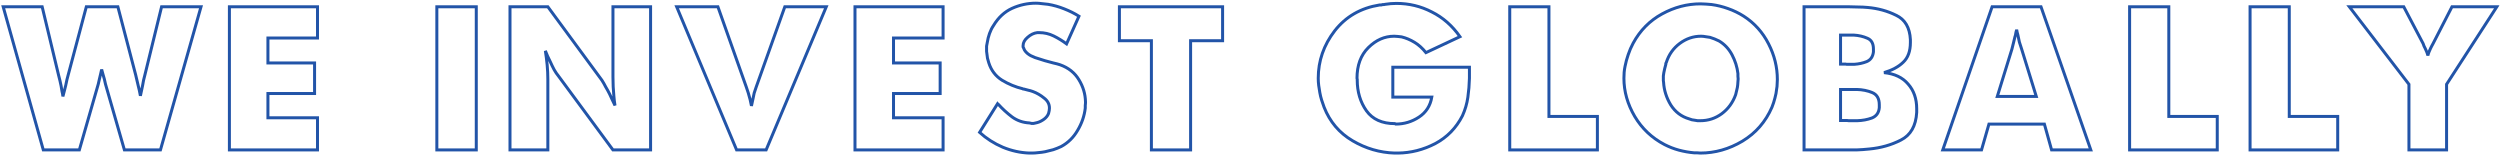 <?xml version="1.0" encoding="UTF-8"?> <svg xmlns="http://www.w3.org/2000/svg" width="784" height="49" viewBox="0 0 784 49" fill="none"> <mask id="path-1-outside-1" maskUnits="userSpaceOnUse" x="0" y="0" width="784" height="49" fill="black"> <rect fill="white" width="784" height="49"></rect> <path d="M36.964 2.127L42.546 23.478C42.829 24.559 43.088 25.663 43.323 26.79C43.606 27.871 43.842 28.951 44.03 30.032C44.171 29.468 44.289 28.927 44.383 28.411C44.525 27.847 44.642 27.283 44.736 26.72C44.831 26.203 44.925 25.686 45.019 25.169C45.16 24.606 45.302 24.042 45.443 23.478L50.672 2.127H63.036L50.318 47.014H39.013L33.502 27.847C33.361 27.33 33.219 26.837 33.078 26.367C32.937 25.851 32.819 25.334 32.725 24.817C32.584 24.3 32.442 23.807 32.301 23.337C32.16 22.821 32.018 22.304 31.877 21.787C31.783 22.304 31.665 22.821 31.524 23.337C31.43 23.807 31.312 24.3 31.17 24.817C31.076 25.334 30.958 25.851 30.817 26.367C30.676 26.837 30.535 27.33 30.393 27.847L24.882 47.014H13.577L1 2.127H13.224L18.381 23.619C18.523 24.183 18.664 24.747 18.805 25.31C18.947 25.827 19.065 26.367 19.159 26.931C19.253 27.495 19.347 28.058 19.441 28.622C19.583 29.139 19.677 29.679 19.724 30.243C19.865 29.679 20.007 29.139 20.148 28.622C20.289 28.058 20.431 27.495 20.572 26.931C20.572 26.837 20.595 26.743 20.642 26.649C20.69 26.508 20.713 26.391 20.713 26.297C20.807 25.827 20.902 25.381 20.996 24.958C21.137 24.488 21.255 24.042 21.349 23.619L27.072 2.127H36.964Z"></path> <path d="M71.941 47.014V2.127H99.568V11.922H84.023V19.744H98.649V29.327H84.023V36.937H99.568V47.014H71.941Z"></path> <path d="M136.994 47.014V2.127H149.359V47.014H136.994Z"></path> <path d="M159.933 47.014V2.127H171.804L188.761 25.169C189.185 25.827 189.586 26.532 189.962 27.283C190.386 27.988 190.787 28.716 191.164 29.468C191.446 30.078 191.729 30.689 192.011 31.3C192.294 31.91 192.577 32.498 192.859 33.062C192.812 32.545 192.742 32.051 192.647 31.582C192.6 31.112 192.553 30.619 192.506 30.102C192.412 29.162 192.341 28.199 192.294 27.213C192.247 26.226 192.223 25.216 192.223 24.183V2.127H204.023V47.014H192.223L175.124 23.831C174.653 23.267 174.206 22.609 173.782 21.858C173.358 21.059 172.958 20.237 172.581 19.391C172.298 18.781 172.016 18.193 171.733 17.63C171.497 17.019 171.262 16.455 171.026 15.938C171.262 17.395 171.45 18.875 171.592 20.378C171.733 21.881 171.804 23.384 171.804 24.888V47.014H159.933Z"></path> <path d="M230.998 47.014L212.203 2.127H225.134L234.036 27.283C234.272 27.894 234.484 28.528 234.672 29.186C234.861 29.844 235.049 30.525 235.238 31.229C235.285 31.558 235.355 31.887 235.449 32.216C235.544 32.545 235.614 32.874 235.661 33.202C235.756 32.874 235.826 32.545 235.873 32.216C235.968 31.887 236.038 31.558 236.085 31.229C236.227 30.525 236.368 29.844 236.509 29.186C236.698 28.528 236.91 27.894 237.145 27.283L246.119 2.127H259.119L240.254 47.014H230.998Z"></path> <path d="M268.123 47.014V2.127H295.75V11.922H280.206V19.744H294.831V29.327H280.206V36.937H295.75V47.014H268.123Z"></path> <path d="M312.854 32.498C312.901 32.545 312.925 32.592 312.925 32.639C312.972 32.639 313.019 32.662 313.066 32.709C314.338 34.118 315.774 35.434 317.376 36.655C318.978 37.83 320.815 38.464 322.887 38.558C322.934 38.558 322.981 38.581 323.029 38.628C323.123 38.628 323.193 38.628 323.241 38.628C323.288 38.628 323.335 38.652 323.382 38.699C323.476 38.699 323.547 38.699 323.594 38.699C323.782 38.699 323.971 38.699 324.159 38.699C324.395 38.652 324.607 38.605 324.795 38.558C325.549 38.417 326.255 38.135 326.915 37.712C327.621 37.289 328.163 36.773 328.54 36.162C328.587 36.068 328.634 35.974 328.681 35.88C328.728 35.786 328.775 35.692 328.822 35.598C328.917 35.269 328.987 34.964 329.034 34.682C329.081 34.4 329.105 34.142 329.105 33.907C329.105 32.639 328.54 31.582 327.409 30.736C326.326 29.844 325.148 29.162 323.876 28.693C323.358 28.505 322.864 28.364 322.393 28.27C321.922 28.129 321.474 28.012 321.05 27.918C321.003 27.918 320.956 27.918 320.909 27.918C320.862 27.871 320.815 27.847 320.768 27.847C318.459 27.283 316.293 26.391 314.267 25.169C312.242 23.901 310.852 22.093 310.098 19.744C309.957 19.274 309.816 18.781 309.674 18.264C309.58 17.747 309.51 17.207 309.462 16.643C309.415 16.455 309.392 16.291 309.392 16.15C309.392 15.962 309.392 15.774 309.392 15.586C309.392 15.21 309.392 14.835 309.392 14.459C309.439 14.083 309.51 13.707 309.604 13.331C309.745 12.392 309.981 11.452 310.31 10.513C310.64 9.573 311.064 8.728 311.582 7.976C313.089 5.486 315.021 3.701 317.376 2.621C319.778 1.54 322.275 1 324.866 1C325.478 1 326.09 1.047 326.703 1.141C327.362 1.188 328.022 1.258 328.681 1.352C330.377 1.634 332.049 2.104 333.698 2.762C335.393 3.419 336.948 4.194 338.361 5.087L334.475 13.754C333.203 12.815 331.861 11.992 330.448 11.288C329.034 10.583 327.503 10.231 325.855 10.231C325.761 10.231 325.666 10.231 325.572 10.231C325.478 10.231 325.384 10.231 325.29 10.231C324.206 10.372 323.193 10.865 322.251 11.711C321.309 12.509 320.838 13.378 320.838 14.318C320.838 14.459 320.838 14.6 320.838 14.741C320.885 14.882 320.956 15.023 321.05 15.163C321.144 15.492 321.309 15.798 321.545 16.079C321.78 16.361 322.039 16.62 322.322 16.855C322.84 17.277 323.594 17.677 324.583 18.052C325.572 18.381 326.608 18.71 327.692 19.039C328.587 19.274 329.458 19.509 330.306 19.744C331.154 19.931 331.861 20.119 332.426 20.307C335.064 21.247 337.042 22.821 338.361 25.029C339.68 27.189 340.363 29.491 340.41 31.934C340.41 32.028 340.41 32.099 340.41 32.145C340.41 32.192 340.41 32.239 340.41 32.286C340.41 32.568 340.387 32.85 340.339 33.132C340.339 33.414 340.339 33.672 340.339 33.907C340.057 36.35 339.256 38.675 337.937 40.883C336.665 43.091 334.946 44.782 332.779 45.956C331.978 46.332 331.154 46.661 330.306 46.943C329.458 47.178 328.61 47.389 327.763 47.577C327.056 47.718 326.349 47.812 325.643 47.859C324.936 47.953 324.253 48 323.594 48C323.452 48 323.311 48 323.17 48C323.076 48 322.958 48 322.817 48C319.99 47.906 317.211 47.295 314.479 46.168C311.747 44.993 309.321 43.443 307.201 41.517L312.854 32.498Z"></path> <path d="M361.079 47.014V12.768H351.046V2.127H383.406V12.768H373.373V47.014H361.079Z"></path> <path d="M436.789 30.454V21.082H460.813C460.813 21.646 460.813 22.233 460.813 22.844C460.813 23.408 460.813 23.971 460.813 24.535C460.766 26.555 460.601 28.552 460.318 30.525C460.036 32.498 459.47 34.424 458.622 36.303C456.644 40.155 453.794 43.068 450.073 45.041C446.352 46.967 442.466 47.953 438.415 48C438.32 48 438.226 48 438.132 48C438.085 48 438.038 48 437.991 48C437.896 48 437.779 48 437.637 48C437.543 48 437.449 48 437.355 48C432.691 47.859 428.287 46.567 424.142 44.124C419.997 41.682 417.029 38.182 415.239 33.625C414.957 32.874 414.697 32.122 414.462 31.37C414.226 30.619 414.038 29.844 413.897 29.045C413.755 28.293 413.638 27.542 413.543 26.79C413.449 26.038 413.402 25.287 413.402 24.535C413.402 19.086 415.121 14.13 418.56 9.667C422.046 5.204 426.733 2.503 432.621 1.564C432.809 1.564 432.974 1.564 433.115 1.564C433.304 1.517 433.492 1.47 433.681 1.423C433.822 1.423 433.94 1.423 434.034 1.423C434.175 1.376 434.293 1.352 434.387 1.352C435 1.258 435.588 1.188 436.154 1.141C436.766 1.094 437.355 1.07 437.92 1.07C441.877 1.07 445.574 1.963 449.013 3.748C452.499 5.486 455.443 8.07 457.845 11.499L447.176 16.502C446.093 15.14 444.891 14.059 443.573 13.261C442.254 12.462 440.911 11.899 439.545 11.57C439.168 11.523 438.768 11.476 438.344 11.429C437.967 11.382 437.59 11.358 437.213 11.358C434.199 11.358 431.49 12.556 429.088 14.952C426.733 17.301 425.555 20.495 425.555 24.535C425.555 24.535 425.555 24.559 425.555 24.606C425.555 24.653 425.579 24.723 425.626 24.817C425.626 24.864 425.626 24.911 425.626 24.958C425.626 25.005 425.626 25.052 425.626 25.099C425.626 28.81 426.591 32.028 428.523 34.753C430.454 37.43 433.422 38.769 437.425 38.769L437.708 38.91C440.346 38.91 442.772 38.182 444.986 36.726C447.2 35.269 448.542 33.179 449.013 30.454H436.789Z"></path> <path d="M473.455 47.014V2.127H485.749V36.514H500.94V47.014H473.455Z"></path> <path d="M512.158 13.543C514.325 9.55 517.339 6.496 521.202 4.382C525.065 2.268 529.092 1.211 533.284 1.211C533.85 1.211 534.415 1.235 534.98 1.282C535.592 1.329 536.181 1.376 536.746 1.423C538.489 1.658 540.209 2.08 541.904 2.691C543.647 3.302 545.296 4.1 546.85 5.087C550.195 7.248 552.785 10.137 554.623 13.754C556.46 17.324 557.378 21.059 557.378 24.958C557.378 25.428 557.355 25.921 557.308 26.438C557.308 26.907 557.26 27.377 557.166 27.847C557.072 28.834 556.884 29.82 556.601 30.807C556.365 31.746 556.059 32.686 555.682 33.625C553.704 38.182 550.619 41.729 546.426 44.265C542.234 46.755 537.83 48 533.214 48C532.884 48 532.554 47.977 532.224 47.929C531.942 47.929 531.636 47.929 531.306 47.929C529.704 47.789 528.103 47.507 526.501 47.084C524.947 46.661 523.439 46.074 521.979 45.322C518.022 43.255 514.914 40.319 512.653 36.514C510.392 32.662 509.261 28.669 509.261 24.535C509.261 23.924 509.285 23.314 509.332 22.703C509.379 22.093 509.473 21.458 509.614 20.801C509.85 19.579 510.18 18.358 510.604 17.136C511.027 15.868 511.546 14.67 512.158 13.543ZM544.307 29.679C544.448 29.209 544.566 28.716 544.66 28.199C544.801 27.683 544.896 27.166 544.943 26.649C544.99 26.32 545.013 25.991 545.013 25.663C545.06 25.334 545.084 25.029 545.084 24.747C545.084 24.465 545.06 24.183 545.013 23.901C545.013 23.619 545.013 23.337 545.013 23.055C544.778 21.035 544.165 19.086 543.176 17.207C542.187 15.328 540.821 13.872 539.078 12.838C538.607 12.603 538.136 12.392 537.665 12.204C537.194 12.016 536.723 11.852 536.252 11.711C535.781 11.617 535.31 11.546 534.839 11.499C534.368 11.405 533.897 11.358 533.426 11.358C531.023 11.358 528.809 12.11 526.784 13.613C524.758 15.116 523.345 17.113 522.544 19.603C522.497 19.697 522.45 19.791 522.403 19.885C522.403 19.979 522.403 20.073 522.403 20.166C522.262 20.589 522.144 21.035 522.05 21.505C521.956 21.928 521.861 22.374 521.767 22.844C521.72 23.173 521.673 23.502 521.626 23.831C521.626 24.112 521.626 24.418 521.626 24.747C521.626 24.934 521.626 25.122 521.626 25.31C521.626 25.451 521.649 25.616 521.697 25.804C521.838 28.293 522.592 30.666 523.958 32.92C525.371 35.128 527.302 36.585 529.751 37.289C530.034 37.383 530.317 37.477 530.599 37.571C530.882 37.618 531.188 37.665 531.518 37.712C531.801 37.759 532.083 37.806 532.366 37.853C532.648 37.853 532.931 37.853 533.214 37.853C535.71 37.853 537.948 37.125 539.926 35.669C541.952 34.165 543.412 32.169 544.307 29.679Z"></path> <path d="M578.042 2.127H579.88C580.775 2.127 581.717 2.151 582.706 2.198C583.695 2.198 584.684 2.245 585.673 2.339C588.924 2.621 591.915 3.443 594.647 4.805C597.426 6.12 598.91 8.657 599.098 12.415V13.331C599.098 16.056 598.344 18.123 596.837 19.532C595.377 20.942 593.375 22.022 590.831 22.774C594.129 23.102 596.649 24.3 598.392 26.367C600.182 28.387 601.077 30.971 601.077 34.118V35.246C600.841 39.474 599.192 42.363 596.131 43.913C593.116 45.463 589.795 46.403 586.168 46.732C584.849 46.873 583.53 46.967 582.211 47.014C580.892 47.014 579.644 47.014 578.466 47.014H565.748V2.127H578.042ZM577.195 37.783C577.477 37.783 577.783 37.783 578.113 37.783C578.443 37.783 578.796 37.783 579.173 37.783C579.361 37.83 579.55 37.853 579.738 37.853C579.927 37.853 580.115 37.853 580.303 37.853C580.492 37.853 580.68 37.853 580.869 37.853C581.057 37.853 581.246 37.853 581.434 37.853C581.575 37.853 581.717 37.853 581.858 37.853C582.046 37.853 582.235 37.853 582.423 37.853C584.072 37.806 585.603 37.524 587.016 37.008C588.429 36.444 589.206 35.363 589.348 33.766V32.85C589.348 30.924 588.617 29.656 587.157 29.045C585.697 28.434 584.072 28.105 582.282 28.058C582.188 28.058 582.07 28.058 581.929 28.058C581.834 28.058 581.717 28.058 581.575 28.058H577.195V37.783ZM587.51 16.291V15.375C587.51 13.637 586.875 12.509 585.603 11.992C584.331 11.429 582.918 11.1 581.363 11.006C581.175 11.006 580.987 11.006 580.798 11.006C580.61 11.006 580.421 11.006 580.233 11.006H577.195V20.096C577.43 20.096 577.666 20.096 577.901 20.096C578.184 20.096 578.466 20.096 578.749 20.096C578.89 20.143 579.008 20.166 579.102 20.166C579.244 20.166 579.385 20.166 579.526 20.166C579.715 20.166 579.88 20.166 580.021 20.166C580.209 20.166 580.374 20.166 580.515 20.166C580.657 20.166 580.798 20.166 580.939 20.166C581.128 20.166 581.316 20.166 581.505 20.166C582.918 20.073 584.213 19.791 585.391 19.321C586.616 18.804 587.322 17.794 587.51 16.291Z"></path> <path d="M609.253 47.014L624.727 2.127H640.059L655.674 47.014H643.38L641.119 38.91H623.737L621.406 47.014H609.253ZM630.944 15.375L626.352 30.243H638.575L633.982 15.375C633.747 14.67 633.511 13.942 633.276 13.19C633.088 12.392 632.923 11.617 632.781 10.865C632.687 10.583 632.616 10.325 632.569 10.09C632.522 9.808 632.475 9.55 632.428 9.315C632.381 9.55 632.31 9.808 632.216 10.09C632.169 10.325 632.122 10.583 632.075 10.865C632.028 10.959 632.004 11.053 632.004 11.147C632.004 11.194 631.981 11.264 631.933 11.358C631.792 12.063 631.627 12.744 631.439 13.402C631.298 14.059 631.133 14.717 630.944 15.375Z"></path> <path d="M667.846 47.014V2.127H680.14V36.514H695.331V47.014H667.846Z"></path> <path d="M705.62 47.014V2.127H717.914V36.514H733.105V47.014H705.62Z"></path> <path d="M755.444 47.014V26.438L736.758 2.127H753.819L759.895 13.684C759.989 13.918 760.084 14.177 760.178 14.459C760.319 14.694 760.437 14.928 760.531 15.163C760.72 15.539 760.884 15.915 761.026 16.291C761.167 16.62 761.285 16.995 761.379 17.418C761.473 16.995 761.591 16.62 761.732 16.291C761.874 15.915 762.039 15.539 762.227 15.163C762.321 14.928 762.439 14.694 762.58 14.459C762.721 14.177 762.863 13.918 763.004 13.684L768.939 2.127H783L767.244 26.438V47.014H755.444Z"></path> </mask> <path d="M36.964 2.127L42.546 23.478C42.829 24.559 43.088 25.663 43.323 26.79C43.606 27.871 43.842 28.951 44.03 30.032C44.171 29.468 44.289 28.927 44.383 28.411C44.525 27.847 44.642 27.283 44.736 26.72C44.831 26.203 44.925 25.686 45.019 25.169C45.16 24.606 45.302 24.042 45.443 23.478L50.672 2.127H63.036L50.318 47.014H39.013L33.502 27.847C33.361 27.33 33.219 26.837 33.078 26.367C32.937 25.851 32.819 25.334 32.725 24.817C32.584 24.3 32.442 23.807 32.301 23.337C32.16 22.821 32.018 22.304 31.877 21.787C31.783 22.304 31.665 22.821 31.524 23.337C31.43 23.807 31.312 24.3 31.17 24.817C31.076 25.334 30.958 25.851 30.817 26.367C30.676 26.837 30.535 27.33 30.393 27.847L24.882 47.014H13.577L1 2.127H13.224L18.381 23.619C18.523 24.183 18.664 24.747 18.805 25.31C18.947 25.827 19.065 26.367 19.159 26.931C19.253 27.495 19.347 28.058 19.441 28.622C19.583 29.139 19.677 29.679 19.724 30.243C19.865 29.679 20.007 29.139 20.148 28.622C20.289 28.058 20.431 27.495 20.572 26.931C20.572 26.837 20.595 26.743 20.642 26.649C20.69 26.508 20.713 26.391 20.713 26.297C20.807 25.827 20.902 25.381 20.996 24.958C21.137 24.488 21.255 24.042 21.349 23.619L27.072 2.127H36.964Z" stroke="#2254A8" stroke-width="0.94" mask="url(#path-1-outside-1)"></path> <path d="M71.941 47.014V2.127H99.568V11.922H84.023V19.744H98.649V29.327H84.023V36.937H99.568V47.014H71.941Z" stroke="#2254A8" stroke-width="0.94" mask="url(#path-1-outside-1)"></path> <path d="M136.994 47.014V2.127H149.359V47.014H136.994Z" stroke="#2254A8" stroke-width="0.94" mask="url(#path-1-outside-1)"></path> <path d="M159.933 47.014V2.127H171.804L188.761 25.169C189.185 25.827 189.586 26.532 189.962 27.283C190.386 27.988 190.787 28.716 191.164 29.468C191.446 30.078 191.729 30.689 192.011 31.3C192.294 31.91 192.577 32.498 192.859 33.062C192.812 32.545 192.742 32.051 192.647 31.582C192.6 31.112 192.553 30.619 192.506 30.102C192.412 29.162 192.341 28.199 192.294 27.213C192.247 26.226 192.223 25.216 192.223 24.183V2.127H204.023V47.014H192.223L175.124 23.831C174.653 23.267 174.206 22.609 173.782 21.858C173.358 21.059 172.958 20.237 172.581 19.391C172.298 18.781 172.016 18.193 171.733 17.63C171.497 17.019 171.262 16.455 171.026 15.938C171.262 17.395 171.45 18.875 171.592 20.378C171.733 21.881 171.804 23.384 171.804 24.888V47.014H159.933Z" stroke="#2254A8" stroke-width="0.94" mask="url(#path-1-outside-1)"></path> <path d="M230.998 47.014L212.203 2.127H225.134L234.036 27.283C234.272 27.894 234.484 28.528 234.672 29.186C234.861 29.844 235.049 30.525 235.238 31.229C235.285 31.558 235.355 31.887 235.449 32.216C235.544 32.545 235.614 32.874 235.661 33.202C235.756 32.874 235.826 32.545 235.873 32.216C235.968 31.887 236.038 31.558 236.085 31.229C236.227 30.525 236.368 29.844 236.509 29.186C236.698 28.528 236.91 27.894 237.145 27.283L246.119 2.127H259.119L240.254 47.014H230.998Z" stroke="#2254A8" stroke-width="0.94" mask="url(#path-1-outside-1)"></path> <path d="M268.123 47.014V2.127H295.75V11.922H280.206V19.744H294.831V29.327H280.206V36.937H295.75V47.014H268.123Z" stroke="#2254A8" stroke-width="0.94" mask="url(#path-1-outside-1)"></path> <path d="M312.854 32.498C312.901 32.545 312.925 32.592 312.925 32.639C312.972 32.639 313.019 32.662 313.066 32.709C314.338 34.118 315.774 35.434 317.376 36.655C318.978 37.83 320.815 38.464 322.887 38.558C322.934 38.558 322.981 38.581 323.029 38.628C323.123 38.628 323.193 38.628 323.241 38.628C323.288 38.628 323.335 38.652 323.382 38.699C323.476 38.699 323.547 38.699 323.594 38.699C323.782 38.699 323.971 38.699 324.159 38.699C324.395 38.652 324.607 38.605 324.795 38.558C325.549 38.417 326.255 38.135 326.915 37.712C327.621 37.289 328.163 36.773 328.54 36.162C328.587 36.068 328.634 35.974 328.681 35.88C328.728 35.786 328.775 35.692 328.822 35.598C328.917 35.269 328.987 34.964 329.034 34.682C329.081 34.4 329.105 34.142 329.105 33.907C329.105 32.639 328.54 31.582 327.409 30.736C326.326 29.844 325.148 29.162 323.876 28.693C323.358 28.505 322.864 28.364 322.393 28.27C321.922 28.129 321.474 28.012 321.05 27.918C321.003 27.918 320.956 27.918 320.909 27.918C320.862 27.871 320.815 27.847 320.768 27.847C318.459 27.283 316.293 26.391 314.267 25.169C312.242 23.901 310.852 22.093 310.098 19.744C309.957 19.274 309.816 18.781 309.674 18.264C309.58 17.747 309.51 17.207 309.462 16.643C309.415 16.455 309.392 16.291 309.392 16.15C309.392 15.962 309.392 15.774 309.392 15.586C309.392 15.21 309.392 14.835 309.392 14.459C309.439 14.083 309.51 13.707 309.604 13.331C309.745 12.392 309.981 11.452 310.31 10.513C310.64 9.573 311.064 8.728 311.582 7.976C313.089 5.486 315.021 3.701 317.376 2.621C319.778 1.54 322.275 1 324.866 1C325.478 1 326.09 1.047 326.703 1.141C327.362 1.188 328.022 1.258 328.681 1.352C330.377 1.634 332.049 2.104 333.698 2.762C335.393 3.419 336.948 4.194 338.361 5.087L334.475 13.754C333.203 12.815 331.861 11.992 330.448 11.288C329.034 10.583 327.503 10.231 325.855 10.231C325.761 10.231 325.666 10.231 325.572 10.231C325.478 10.231 325.384 10.231 325.29 10.231C324.206 10.372 323.193 10.865 322.251 11.711C321.309 12.509 320.838 13.378 320.838 14.318C320.838 14.459 320.838 14.6 320.838 14.741C320.885 14.882 320.956 15.023 321.05 15.163C321.144 15.492 321.309 15.798 321.545 16.079C321.78 16.361 322.039 16.62 322.322 16.855C322.84 17.277 323.594 17.677 324.583 18.052C325.572 18.381 326.608 18.71 327.692 19.039C328.587 19.274 329.458 19.509 330.306 19.744C331.154 19.931 331.861 20.119 332.426 20.307C335.064 21.247 337.042 22.821 338.361 25.029C339.68 27.189 340.363 29.491 340.41 31.934C340.41 32.028 340.41 32.099 340.41 32.145C340.41 32.192 340.41 32.239 340.41 32.286C340.41 32.568 340.387 32.85 340.339 33.132C340.339 33.414 340.339 33.672 340.339 33.907C340.057 36.35 339.256 38.675 337.937 40.883C336.665 43.091 334.946 44.782 332.779 45.956C331.978 46.332 331.154 46.661 330.306 46.943C329.458 47.178 328.61 47.389 327.763 47.577C327.056 47.718 326.349 47.812 325.643 47.859C324.936 47.953 324.253 48 323.594 48C323.452 48 323.311 48 323.17 48C323.076 48 322.958 48 322.817 48C319.99 47.906 317.211 47.295 314.479 46.168C311.747 44.993 309.321 43.443 307.201 41.517L312.854 32.498Z" stroke="#2254A8" stroke-width="0.94" mask="url(#path-1-outside-1)"></path> <path d="M361.079 47.014V12.768H351.046V2.127H383.406V12.768H373.373V47.014H361.079Z" stroke="#2254A8" stroke-width="0.94" mask="url(#path-1-outside-1)"></path> <path d="M436.789 30.454V21.082H460.813C460.813 21.646 460.813 22.233 460.813 22.844C460.813 23.408 460.813 23.971 460.813 24.535C460.766 26.555 460.601 28.552 460.318 30.525C460.036 32.498 459.47 34.424 458.622 36.303C456.644 40.155 453.794 43.068 450.073 45.041C446.352 46.967 442.466 47.953 438.415 48C438.32 48 438.226 48 438.132 48C438.085 48 438.038 48 437.991 48C437.896 48 437.779 48 437.637 48C437.543 48 437.449 48 437.355 48C432.691 47.859 428.287 46.567 424.142 44.124C419.997 41.682 417.029 38.182 415.239 33.625C414.957 32.874 414.697 32.122 414.462 31.37C414.226 30.619 414.038 29.844 413.897 29.045C413.755 28.293 413.638 27.542 413.543 26.79C413.449 26.038 413.402 25.287 413.402 24.535C413.402 19.086 415.121 14.13 418.56 9.667C422.046 5.204 426.733 2.503 432.621 1.564C432.809 1.564 432.974 1.564 433.115 1.564C433.304 1.517 433.492 1.47 433.681 1.423C433.822 1.423 433.94 1.423 434.034 1.423C434.175 1.376 434.293 1.352 434.387 1.352C435 1.258 435.588 1.188 436.154 1.141C436.766 1.094 437.355 1.07 437.92 1.07C441.877 1.07 445.574 1.963 449.013 3.748C452.499 5.486 455.443 8.07 457.845 11.499L447.176 16.502C446.093 15.14 444.891 14.059 443.573 13.261C442.254 12.462 440.911 11.899 439.545 11.57C439.168 11.523 438.768 11.476 438.344 11.429C437.967 11.382 437.59 11.358 437.213 11.358C434.199 11.358 431.49 12.556 429.088 14.952C426.733 17.301 425.555 20.495 425.555 24.535C425.555 24.535 425.555 24.559 425.555 24.606C425.555 24.653 425.579 24.723 425.626 24.817C425.626 24.864 425.626 24.911 425.626 24.958C425.626 25.005 425.626 25.052 425.626 25.099C425.626 28.81 426.591 32.028 428.523 34.753C430.454 37.43 433.422 38.769 437.425 38.769L437.708 38.91C440.346 38.91 442.772 38.182 444.986 36.726C447.2 35.269 448.542 33.179 449.013 30.454H436.789Z" stroke="#2254A8" stroke-width="0.94" mask="url(#path-1-outside-1)"></path> <path d="M473.455 47.014V2.127H485.749V36.514H500.94V47.014H473.455Z" stroke="#2254A8" stroke-width="0.94" mask="url(#path-1-outside-1)"></path> <path d="M512.158 13.543C514.325 9.55 517.339 6.496 521.202 4.382C525.065 2.268 529.092 1.211 533.284 1.211C533.85 1.211 534.415 1.235 534.98 1.282C535.592 1.329 536.181 1.376 536.746 1.423C538.489 1.658 540.209 2.08 541.904 2.691C543.647 3.302 545.296 4.1 546.85 5.087C550.195 7.248 552.785 10.137 554.623 13.754C556.46 17.324 557.378 21.059 557.378 24.958C557.378 25.428 557.355 25.921 557.308 26.438C557.308 26.907 557.26 27.377 557.166 27.847C557.072 28.834 556.884 29.82 556.601 30.807C556.365 31.746 556.059 32.686 555.682 33.625C553.704 38.182 550.619 41.729 546.426 44.265C542.234 46.755 537.83 48 533.214 48C532.884 48 532.554 47.977 532.224 47.929C531.942 47.929 531.636 47.929 531.306 47.929C529.704 47.789 528.103 47.507 526.501 47.084C524.947 46.661 523.439 46.074 521.979 45.322C518.022 43.255 514.914 40.319 512.653 36.514C510.392 32.662 509.261 28.669 509.261 24.535C509.261 23.924 509.285 23.314 509.332 22.703C509.379 22.093 509.473 21.458 509.614 20.801C509.85 19.579 510.18 18.358 510.604 17.136C511.027 15.868 511.546 14.67 512.158 13.543ZM544.307 29.679C544.448 29.209 544.566 28.716 544.66 28.199C544.801 27.683 544.896 27.166 544.943 26.649C544.99 26.32 545.013 25.991 545.013 25.663C545.06 25.334 545.084 25.029 545.084 24.747C545.084 24.465 545.06 24.183 545.013 23.901C545.013 23.619 545.013 23.337 545.013 23.055C544.778 21.035 544.165 19.086 543.176 17.207C542.187 15.328 540.821 13.872 539.078 12.838C538.607 12.603 538.136 12.392 537.665 12.204C537.194 12.016 536.723 11.852 536.252 11.711C535.781 11.617 535.31 11.546 534.839 11.499C534.368 11.405 533.897 11.358 533.426 11.358C531.023 11.358 528.809 12.11 526.784 13.613C524.758 15.116 523.345 17.113 522.544 19.603C522.497 19.697 522.45 19.791 522.403 19.885C522.403 19.979 522.403 20.073 522.403 20.166C522.262 20.589 522.144 21.035 522.05 21.505C521.956 21.928 521.861 22.374 521.767 22.844C521.72 23.173 521.673 23.502 521.626 23.831C521.626 24.112 521.626 24.418 521.626 24.747C521.626 24.934 521.626 25.122 521.626 25.31C521.626 25.451 521.649 25.616 521.697 25.804C521.838 28.293 522.592 30.666 523.958 32.92C525.371 35.128 527.302 36.585 529.751 37.289C530.034 37.383 530.317 37.477 530.599 37.571C530.882 37.618 531.188 37.665 531.518 37.712C531.801 37.759 532.083 37.806 532.366 37.853C532.648 37.853 532.931 37.853 533.214 37.853C535.71 37.853 537.948 37.125 539.926 35.669C541.952 34.165 543.412 32.169 544.307 29.679Z" stroke="#2254A8" stroke-width="0.94" mask="url(#path-1-outside-1)"></path> <path d="M578.042 2.127H579.88C580.775 2.127 581.717 2.151 582.706 2.198C583.695 2.198 584.684 2.245 585.673 2.339C588.924 2.621 591.915 3.443 594.647 4.805C597.426 6.12 598.91 8.657 599.098 12.415V13.331C599.098 16.056 598.344 18.123 596.837 19.532C595.377 20.942 593.375 22.022 590.831 22.774C594.129 23.102 596.649 24.3 598.392 26.367C600.182 28.387 601.077 30.971 601.077 34.118V35.246C600.841 39.474 599.192 42.363 596.131 43.913C593.116 45.463 589.795 46.403 586.168 46.732C584.849 46.873 583.53 46.967 582.211 47.014C580.892 47.014 579.644 47.014 578.466 47.014H565.748V2.127H578.042ZM577.195 37.783C577.477 37.783 577.783 37.783 578.113 37.783C578.443 37.783 578.796 37.783 579.173 37.783C579.361 37.83 579.55 37.853 579.738 37.853C579.927 37.853 580.115 37.853 580.303 37.853C580.492 37.853 580.68 37.853 580.869 37.853C581.057 37.853 581.246 37.853 581.434 37.853C581.575 37.853 581.717 37.853 581.858 37.853C582.046 37.853 582.235 37.853 582.423 37.853C584.072 37.806 585.603 37.524 587.016 37.008C588.429 36.444 589.206 35.363 589.348 33.766V32.85C589.348 30.924 588.617 29.656 587.157 29.045C585.697 28.434 584.072 28.105 582.282 28.058C582.188 28.058 582.07 28.058 581.929 28.058C581.834 28.058 581.717 28.058 581.575 28.058H577.195V37.783ZM587.51 16.291V15.375C587.51 13.637 586.875 12.509 585.603 11.992C584.331 11.429 582.918 11.1 581.363 11.006C581.175 11.006 580.987 11.006 580.798 11.006C580.61 11.006 580.421 11.006 580.233 11.006H577.195V20.096C577.43 20.096 577.666 20.096 577.901 20.096C578.184 20.096 578.466 20.096 578.749 20.096C578.89 20.143 579.008 20.166 579.102 20.166C579.244 20.166 579.385 20.166 579.526 20.166C579.715 20.166 579.88 20.166 580.021 20.166C580.209 20.166 580.374 20.166 580.515 20.166C580.657 20.166 580.798 20.166 580.939 20.166C581.128 20.166 581.316 20.166 581.505 20.166C582.918 20.073 584.213 19.791 585.391 19.321C586.616 18.804 587.322 17.794 587.51 16.291Z" stroke="#2254A8" stroke-width="0.94" mask="url(#path-1-outside-1)"></path> <path d="M609.253 47.014L624.727 2.127H640.059L655.674 47.014H643.38L641.119 38.91H623.737L621.406 47.014H609.253ZM630.944 15.375L626.352 30.243H638.575L633.982 15.375C633.747 14.67 633.511 13.942 633.276 13.19C633.088 12.392 632.923 11.617 632.781 10.865C632.687 10.583 632.616 10.325 632.569 10.09C632.522 9.808 632.475 9.55 632.428 9.315C632.381 9.55 632.31 9.808 632.216 10.09C632.169 10.325 632.122 10.583 632.075 10.865C632.028 10.959 632.004 11.053 632.004 11.147C632.004 11.194 631.981 11.264 631.933 11.358C631.792 12.063 631.627 12.744 631.439 13.402C631.298 14.059 631.133 14.717 630.944 15.375Z" stroke="#2254A8" stroke-width="0.94" mask="url(#path-1-outside-1)"></path> <path d="M667.846 47.014V2.127H680.14V36.514H695.331V47.014H667.846Z" stroke="#2254A8" stroke-width="0.94" mask="url(#path-1-outside-1)"></path> <path d="M705.62 47.014V2.127H717.914V36.514H733.105V47.014H705.62Z" stroke="#2254A8" stroke-width="0.94" mask="url(#path-1-outside-1)"></path> <path d="M755.444 47.014V26.438L736.758 2.127H753.819L759.895 13.684C759.989 13.918 760.084 14.177 760.178 14.459C760.319 14.694 760.437 14.928 760.531 15.163C760.72 15.539 760.884 15.915 761.026 16.291C761.167 16.62 761.285 16.995 761.379 17.418C761.473 16.995 761.591 16.62 761.732 16.291C761.874 15.915 762.039 15.539 762.227 15.163C762.321 14.928 762.439 14.694 762.58 14.459C762.721 14.177 762.863 13.918 763.004 13.684L768.939 2.127H783L767.244 26.438V47.014H755.444Z" stroke="#2254A8" stroke-width="0.94" mask="url(#path-1-outside-1)"></path> </svg> 